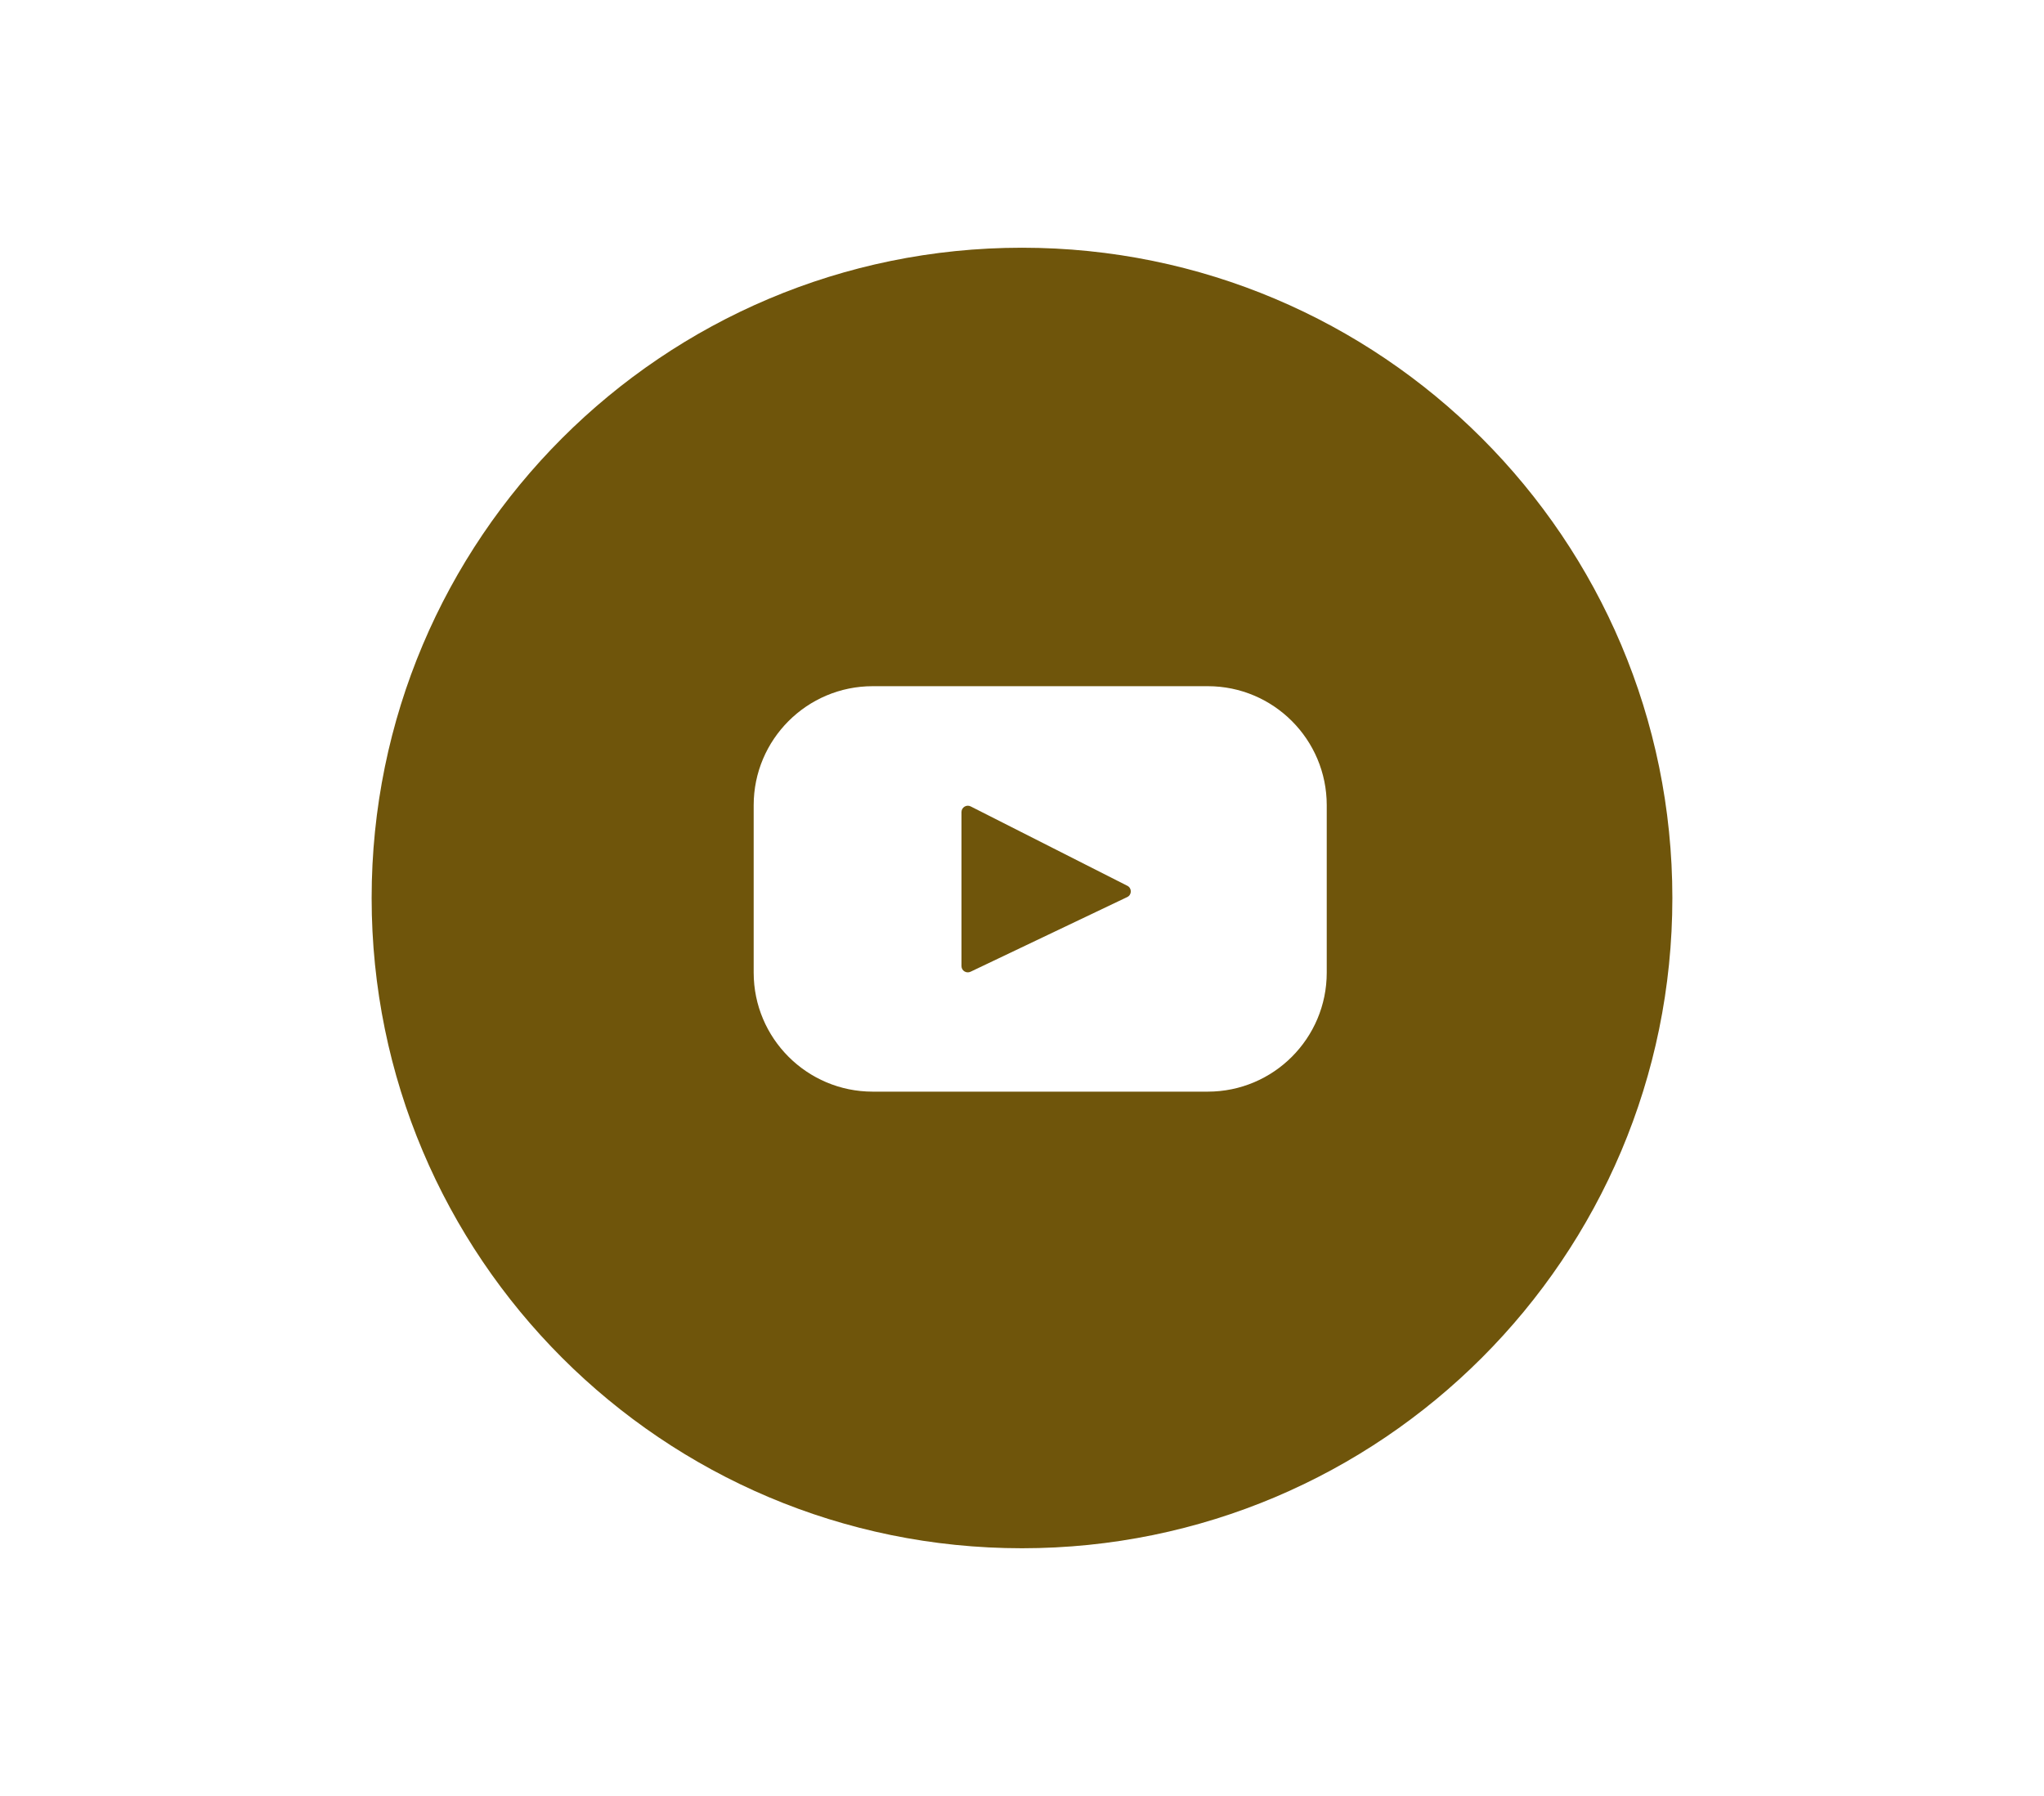 <svg width="33" height="29" viewBox="0 0 33 29" fill="none" xmlns="http://www.w3.org/2000/svg">
<path d="M16.5 4C22.298 4 27 8.702 27 14.5C27 20.298 22.298 25 16.5 25C10.699 25 6 20.298 6 14.5C6 8.702 10.699 4 16.5 4ZM14.09 11.08C13.029 11.08 12.168 11.941 12.168 13.002V15.705C12.168 16.766 13.029 17.627 14.09 17.627H19.499C20.56 17.627 21.42 16.766 21.42 15.705V13.002C21.42 11.941 20.56 11.08 19.499 11.08H14.09ZM15.671 13.021L18.201 14.303C18.276 14.341 18.275 14.449 18.199 14.485L15.669 15.691C15.601 15.723 15.523 15.674 15.523 15.6V13.111C15.524 13.036 15.604 12.987 15.671 13.021Z" fill="#6F550B"/>
</svg>
